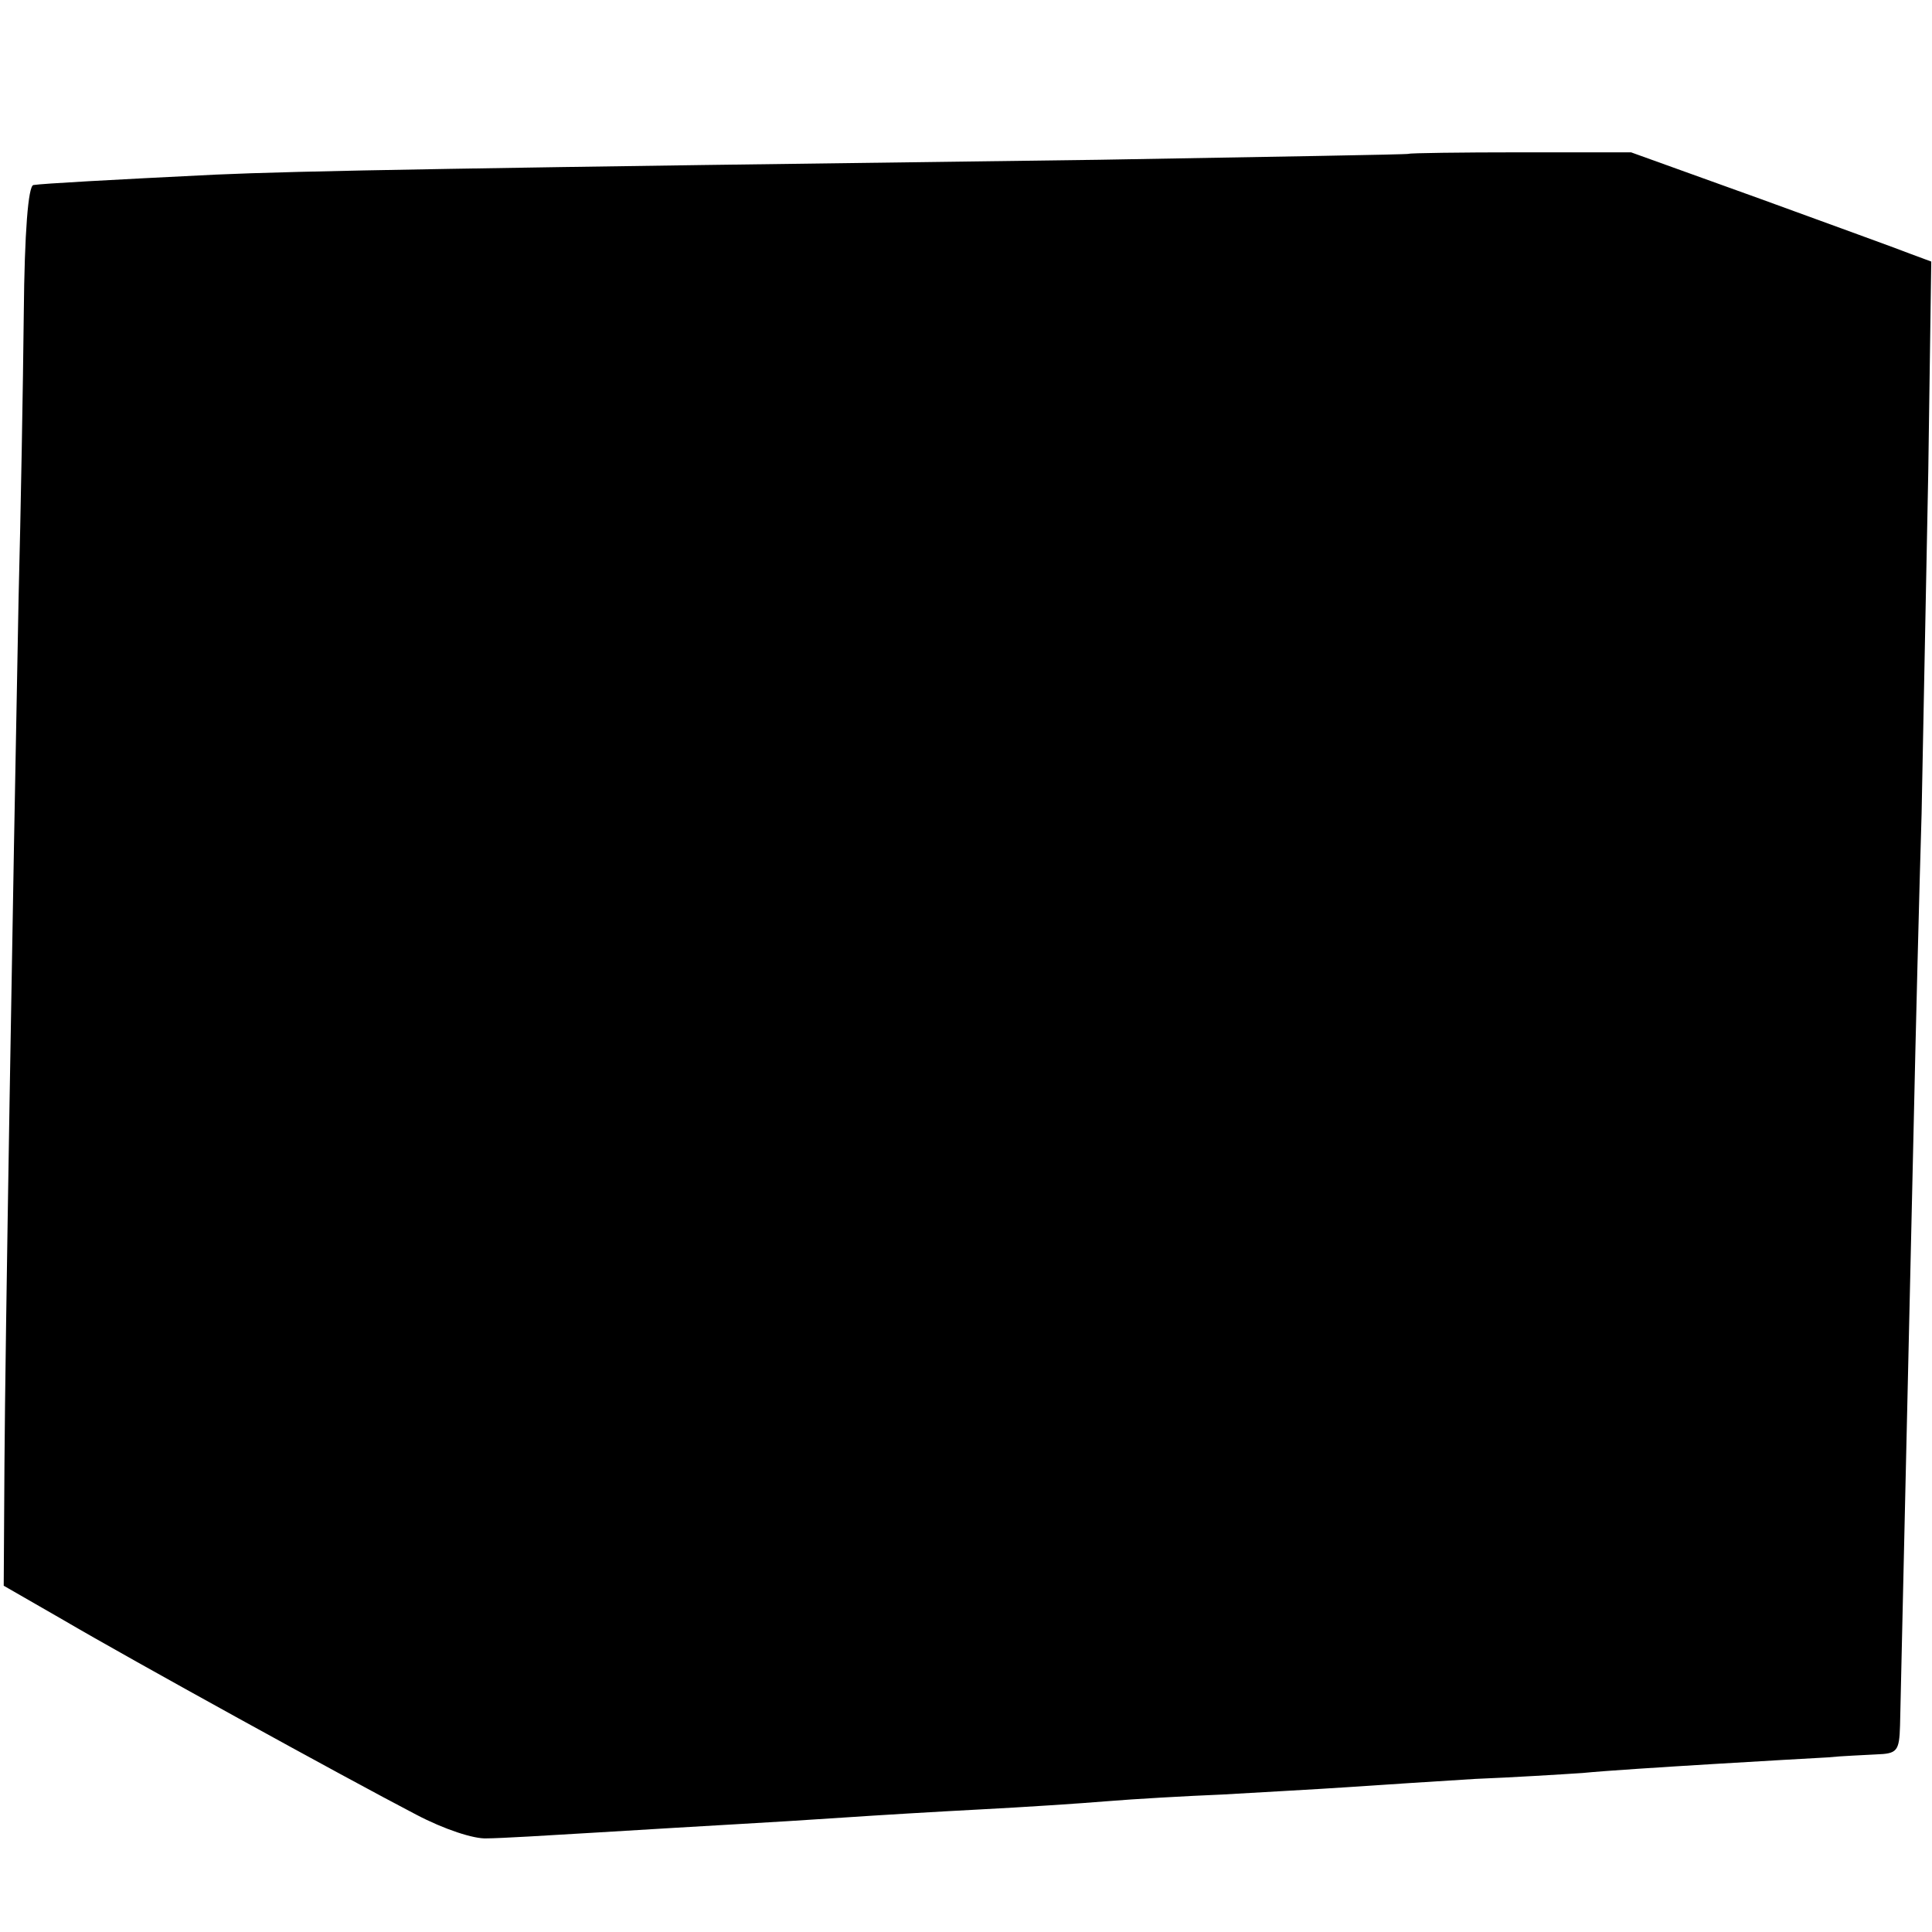 <?xml version="1.0" standalone="no"?>
<!DOCTYPE svg PUBLIC "-//W3C//DTD SVG 20010904//EN"
 "http://www.w3.org/TR/2001/REC-SVG-20010904/DTD/svg10.dtd">
<svg version="1.0" xmlns="http://www.w3.org/2000/svg"
 width="260pt" height="260pt" viewBox="0 0 260 260"
 preserveAspectRatio="xMidYMid meet">
<g transform="translate(0,260) scale(0.1,-0.1)"
fill="#000000" stroke="none">
<path d="M1896 2393 c-1 -1 -188 -4 -416 -8 -860 -11 -1078 -15 -1190 -20
-142 -7 -232 -12 -245 -14 -7 -1 -12 -63 -13 -173 -1 -95 -4 -267 -7 -383 -8
-414 -18 -1003 -19 -1165 l-1 -164 80 -46 c92 -54 379 -212 475 -262 38 -20
78 -33 95 -32 17 0 84 4 150 8 66 4 149 9 185 11 36 2 101 6 145 9 44 3 127 8
185 11 58 3 134 8 170 11 36 3 106 7 155 9 50 3 126 7 170 10 44 3 121 8 170
11 50 2 115 6 145 8 30 3 109 8 175 12 66 4 136 8 155 9 19 2 49 3 65 4 28 1
31 4 32 39 1 50 11 481 18 792 3 140 8 336 11 435 2 99 6 307 9 461 l4 282
-27 10 c-15 6 -106 39 -202 74 l-175 63 -148 0 c-82 0 -150 -1 -151 -2z"/>
</g>
</svg>
